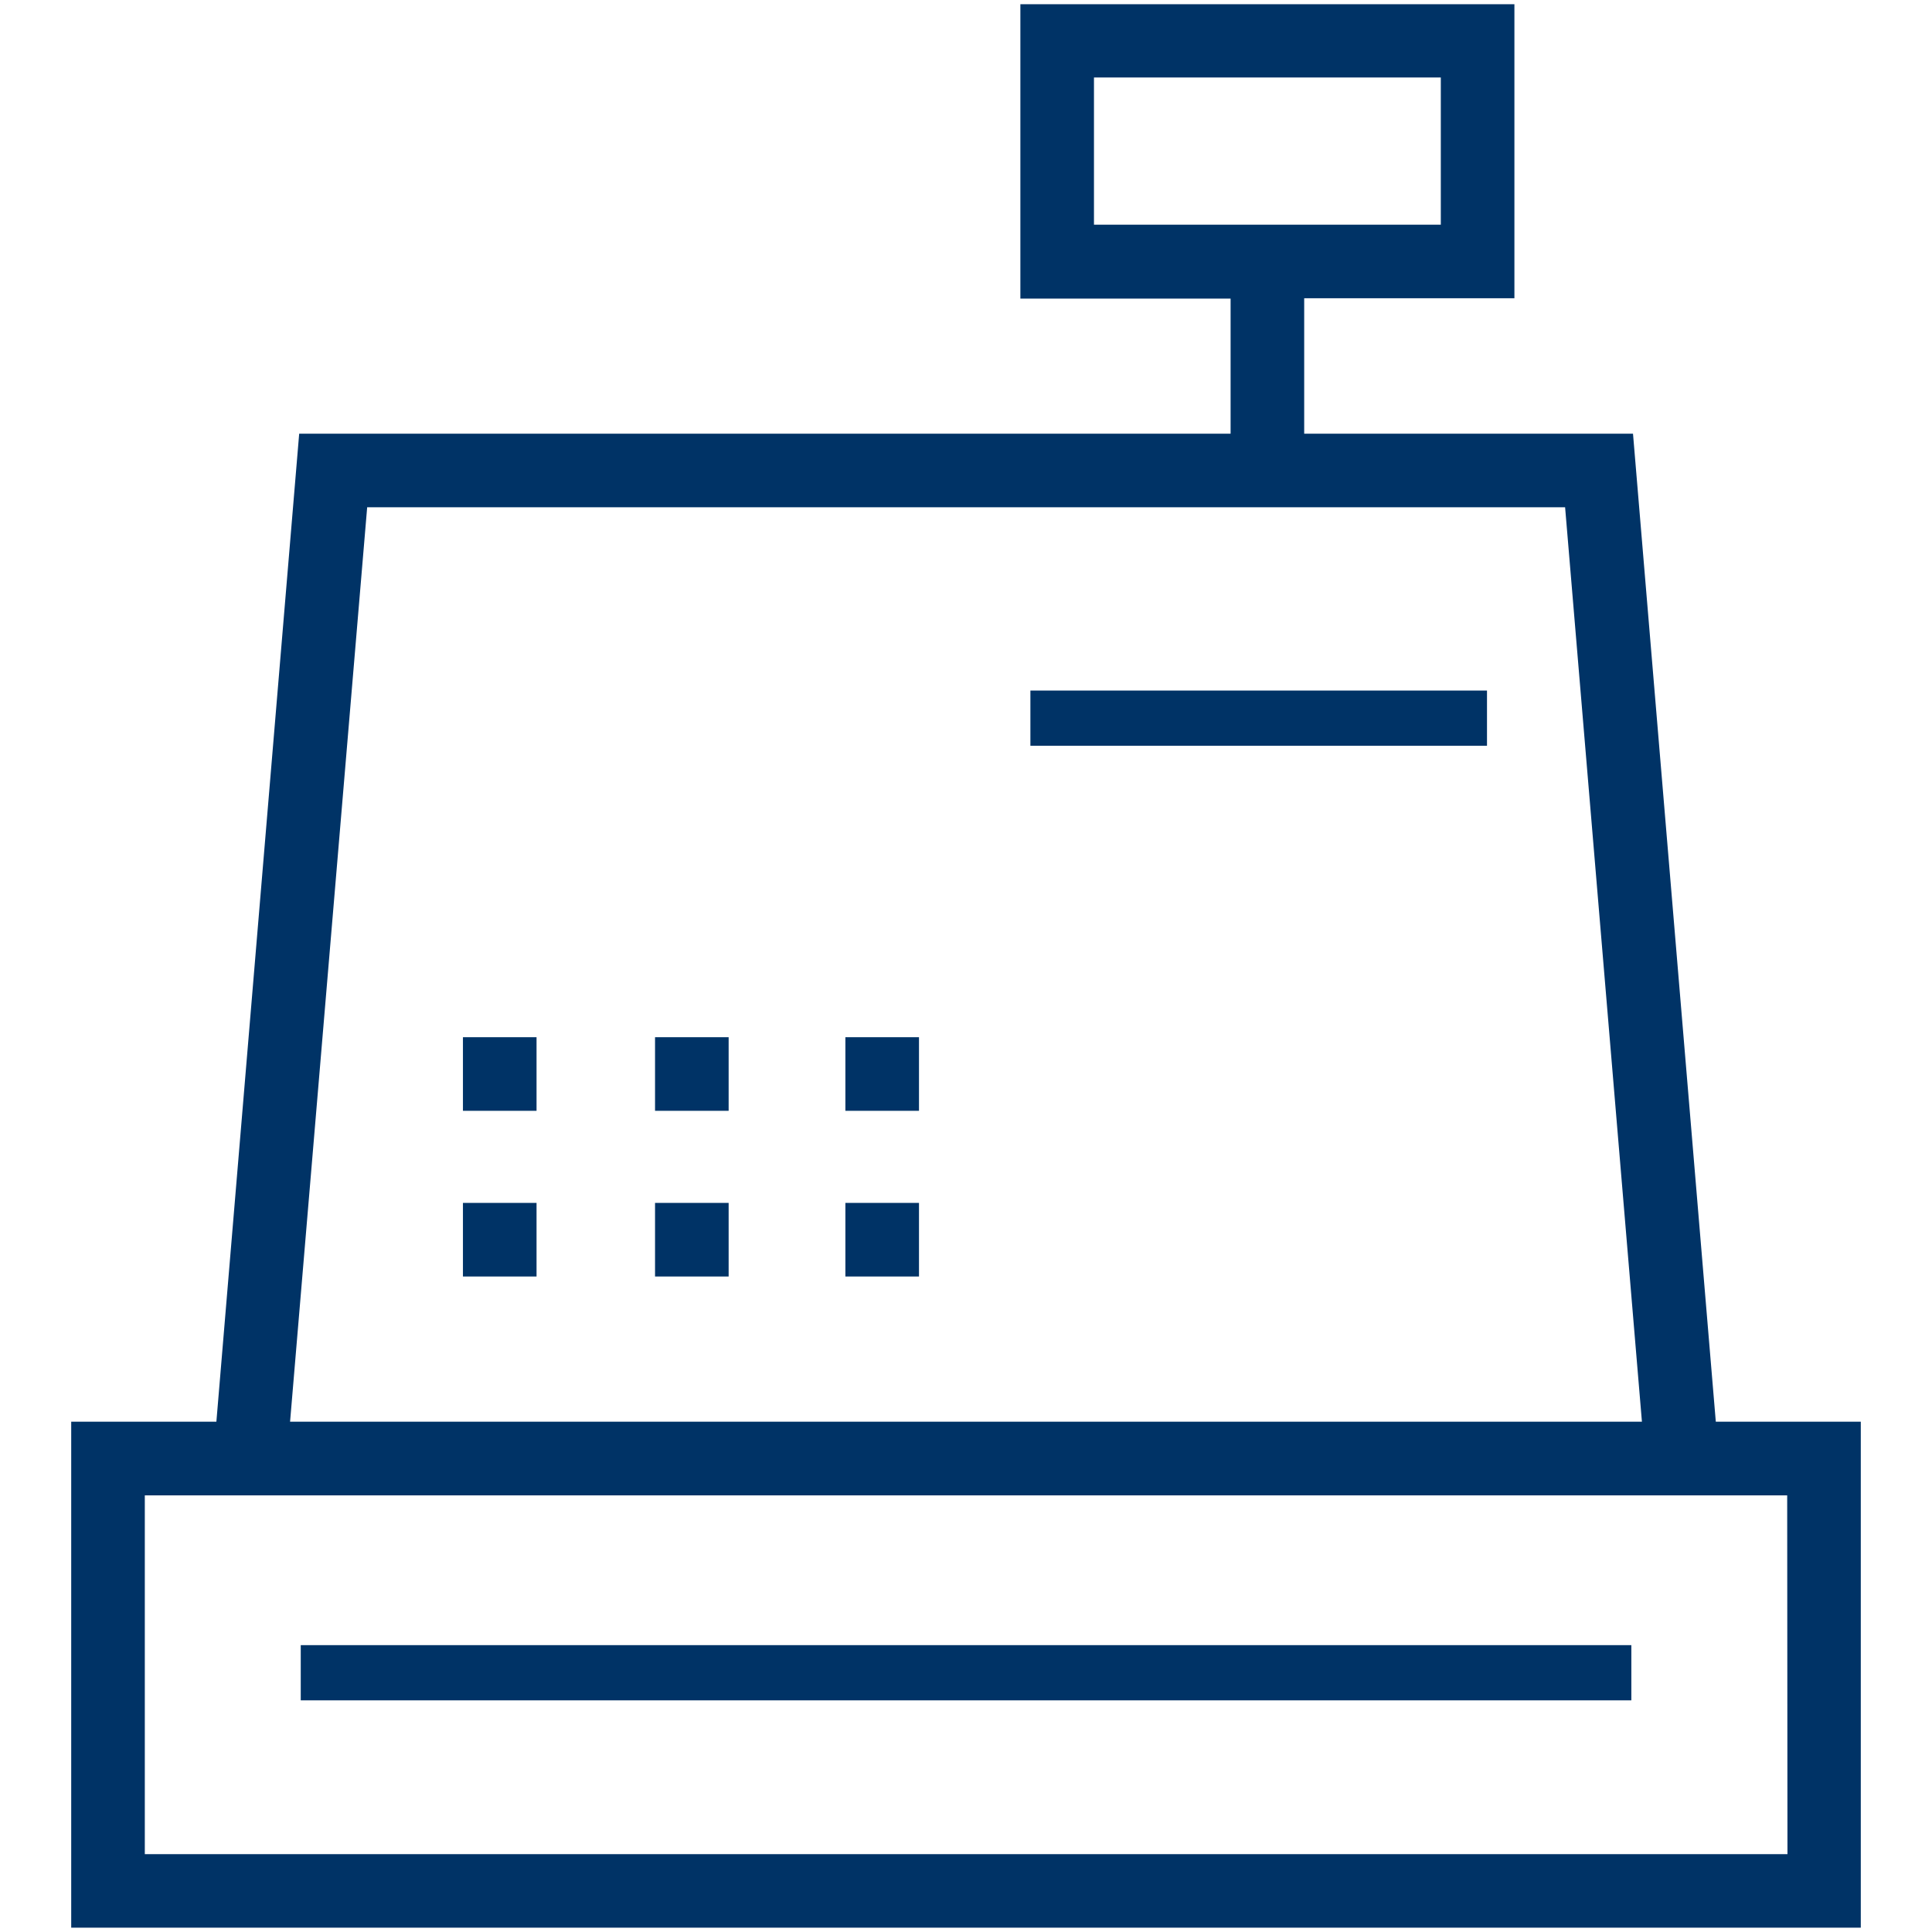 <svg id="Farbkreise" xmlns="http://www.w3.org/2000/svg" viewBox="0 0 210 210"><defs><style>.cls-1{fill:#036;}</style></defs><path class="cls-1" d="M186.5,154.53l-9-107.39H141.76V32.42h22.85V.46h-53.7v32h22.85V47.14H32.52l-9,107.39H7.74v55H202.26v-55ZM118.91,24.42v-16h37.7v16Zm-79,30.72H170.12l8.35,99.39H31.53Zm154.38,146.4H15.74v-39H194.26Z"/><rect class="cls-1" x="32.69" y="178.82" width="144.63" height="6"/><rect class="cls-1" x="112" y="75.06" width="49.63" height="6"/><rect class="cls-1" x="50.32" y="112.74" width="8" height="8"/><rect class="cls-1" x="91.89" y="112.74" width="8" height="8"/><rect class="cls-1" x="71.2" y="112.74" width="8" height="8"/><rect class="cls-1" x="50.32" y="130.75" width="8" height="8"/><rect class="cls-1" x="91.89" y="130.75" width="8" height="8"/><rect class="cls-1" x="71.2" y="130.75" width="8" height="8"/></svg>